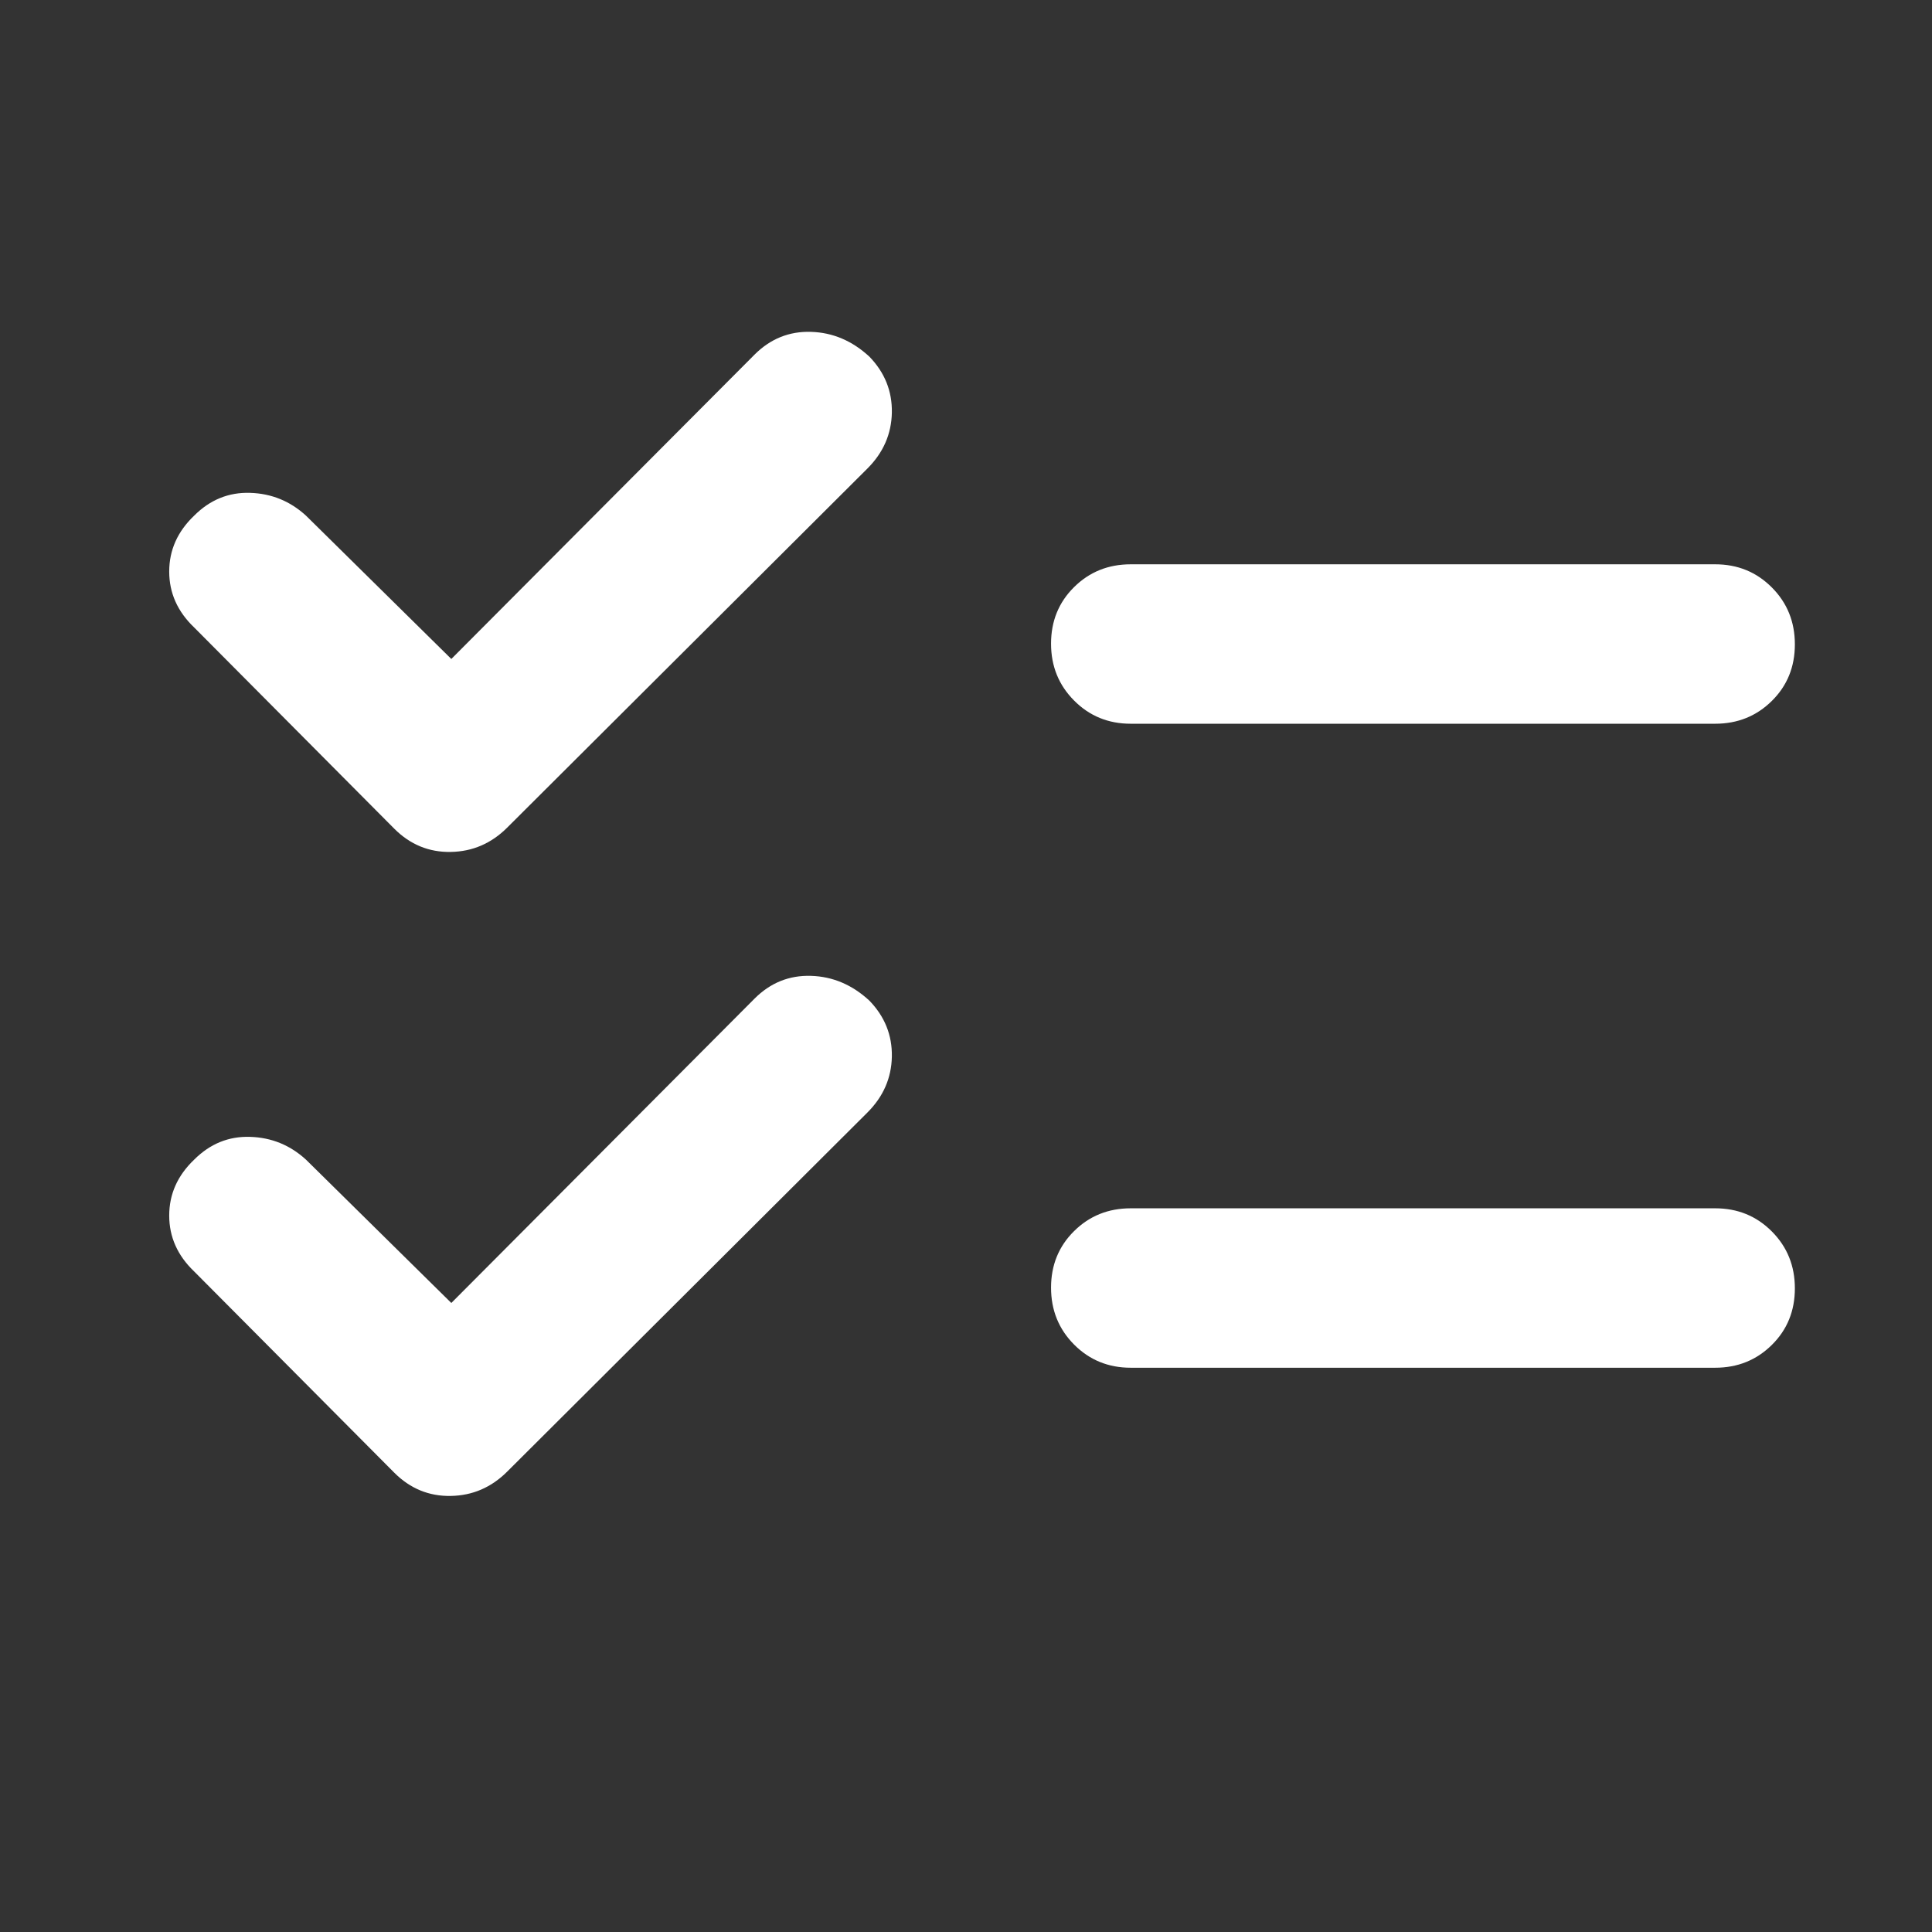<svg width="48" height="48" viewBox="0 0 48 48" fill="none" xmlns="http://www.w3.org/2000/svg">
<rect x="0" y="0" width="48" height="48" fill="#333333" stroke="none"/>
<mask id="mask0_2790_207" style="mask-type:alpha" maskUnits="userSpaceOnUse" x="0" y="0" width="48" height="48">
<rect width="48" height="48" fill="#D9D9D9"/>
</mask>
<g mask="url(#mask0_2790_207)">
<path d="M11.213 32.372L18.746 24.811C19.14 24.417 19.608 24.228 20.149 24.245C20.69 24.261 21.174 24.467 21.6 24.861C21.981 25.255 22.167 25.718 22.158 26.25C22.148 26.782 21.946 27.245 21.552 27.639L12.602 36.561C12.208 36.955 11.74 37.157 11.199 37.166C10.658 37.176 10.19 36.983 9.796 36.589L4.824 31.589C4.411 31.195 4.204 30.732 4.204 30.2C4.204 29.668 4.411 29.205 4.824 28.811C5.218 28.417 5.681 28.228 6.213 28.245C6.745 28.261 7.208 28.45 7.602 28.811L11.213 32.372ZM11.213 16.372L18.746 8.811C19.14 8.417 19.608 8.228 20.149 8.245C20.69 8.261 21.174 8.467 21.6 8.861C21.981 9.255 22.167 9.718 22.158 10.25C22.148 10.782 21.946 11.245 21.552 11.639L12.602 20.561C12.208 20.955 11.74 21.157 11.199 21.166C10.658 21.176 10.19 20.983 9.796 20.589L4.824 15.589C4.411 15.195 4.204 14.732 4.204 14.2C4.204 13.668 4.411 13.205 4.824 12.811C5.218 12.417 5.681 12.228 6.213 12.245C6.745 12.261 7.208 12.45 7.602 12.811L11.213 16.372ZM28.093 33.981C27.537 33.981 27.067 33.789 26.686 33.406C26.304 33.022 26.113 32.551 26.113 31.991C26.113 31.432 26.304 30.963 26.686 30.586C27.067 30.208 27.537 30.02 28.093 30.02H42.613C43.17 30.02 43.639 30.211 44.021 30.595C44.403 30.978 44.593 31.45 44.593 32.009C44.593 32.568 44.403 33.037 44.021 33.414C43.639 33.792 43.17 33.981 42.613 33.981H28.093ZM28.093 17.981C27.537 17.981 27.067 17.789 26.686 17.405C26.304 17.022 26.113 16.551 26.113 15.991C26.113 15.432 26.304 14.963 26.686 14.586C27.067 14.208 27.537 14.02 28.093 14.02H42.613C43.17 14.02 43.639 14.211 44.021 14.595C44.403 14.978 44.593 15.45 44.593 16.009C44.593 16.568 44.403 17.037 44.021 17.414C43.639 17.792 43.17 17.981 42.613 17.981H28.093Z" fill="white"/>
</g>
</svg>
